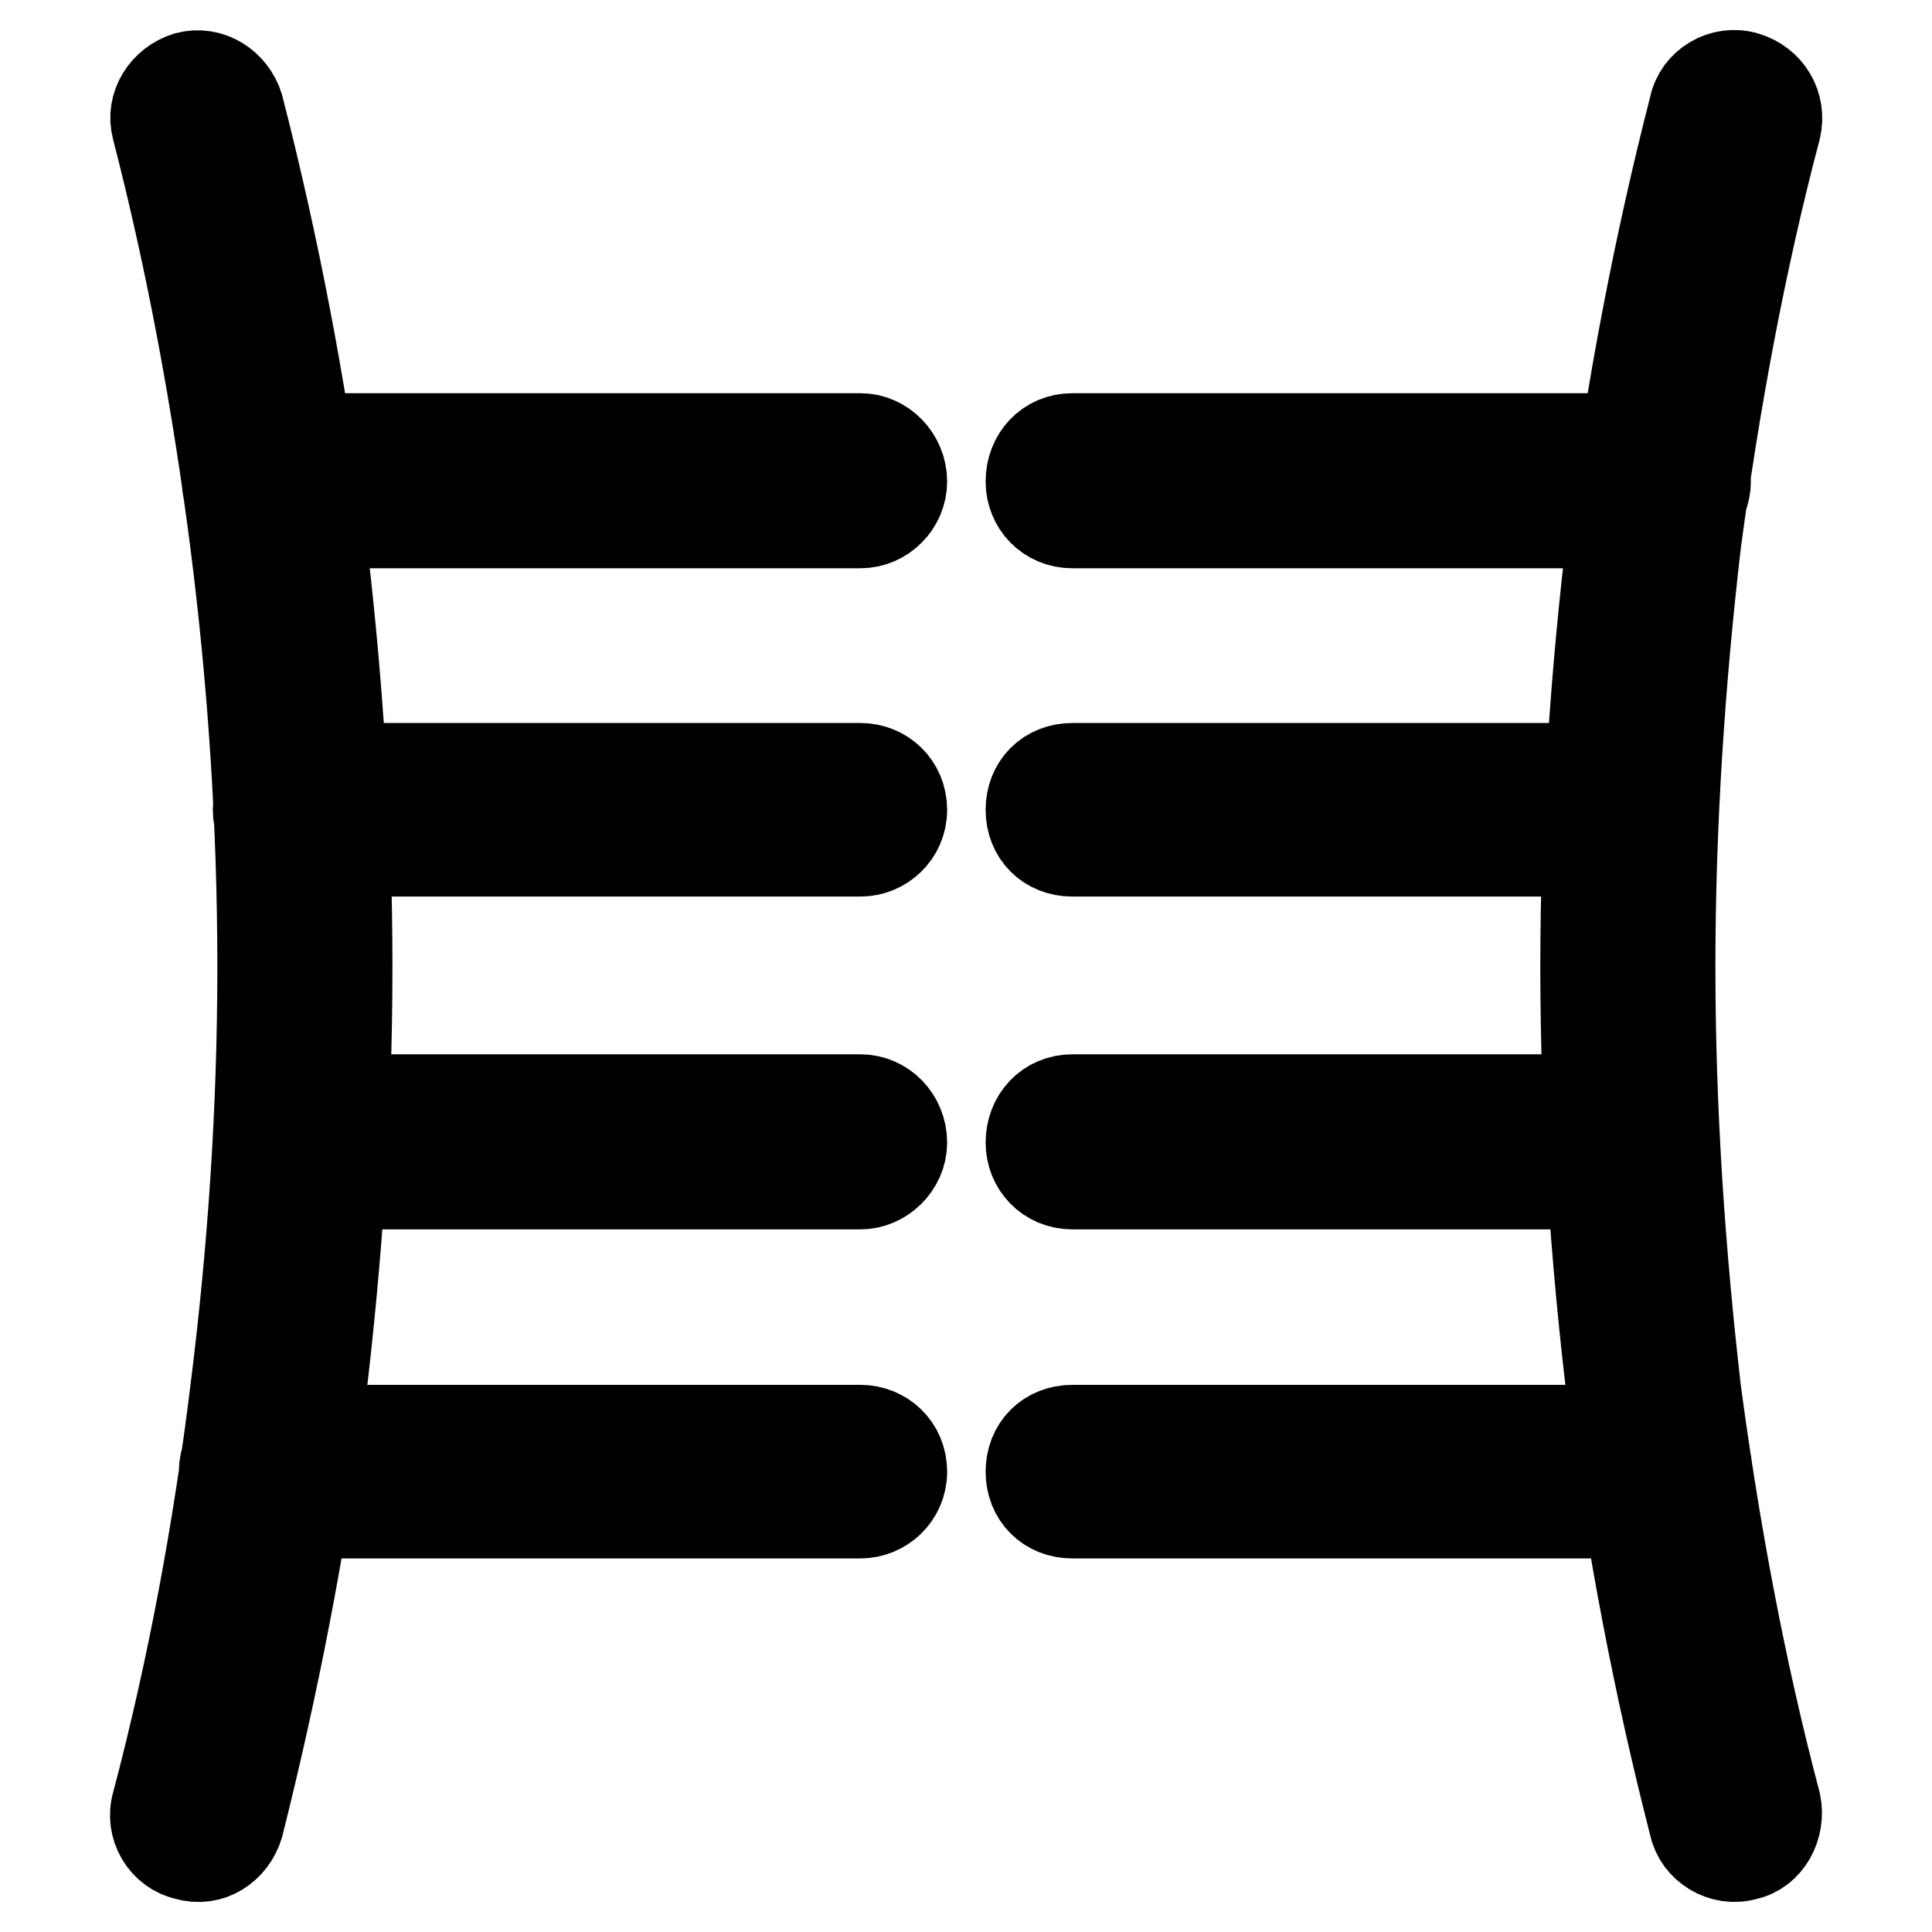<?xml version="1.0" encoding="utf-8"?>
<!-- Svg Vector Icons : http://www.onlinewebfonts.com/icon -->
<!DOCTYPE svg PUBLIC "-//W3C//DTD SVG 1.1//EN" "http://www.w3.org/Graphics/SVG/1.1/DTD/svg11.dtd">
<svg version="1.1" xmlns="http://www.w3.org/2000/svg" xmlns:xlink="http://www.w3.org/1999/xlink" x="0px" y="0px" viewBox="0 0 256 256" enable-background="new 0 0 256 256" xml:space="preserve">
<g> <path stroke-width="12" fill-opacity="0" stroke="#000000"  d="M20.8,17c-0.8-3,1.1-5.9,4-6.8c3-0.8,5.9,1.1,6.8,4c4.7,18.3,8.3,37.2,10.8,56.3 c2.3,18.9,3.6,38.2,3.6,57.6c0,19.3-1.3,38.4-3.6,57.4c-2.5,19.1-6.2,38-10.8,56.3c-0.9,3-3.8,4.9-6.8,4c-3-0.6-4.9-3.8-4-6.8 c4.7-17.8,8.1-36.1,10.4-54.8c2.3-18.3,3.6-37,3.6-56.1c0-19.1-1.3-38-3.6-56.1C28.8,53.3,25.4,34.8,20.8,17L20.8,17z M224.5,14.2 c0.6-3,3.8-4.9,6.8-4c3,0.9,4.7,3.8,4,6.8c-4.7,17.8-8.1,36.3-10.6,55c-2.1,18.1-3.4,37-3.4,56.1c0,19.1,1.3,37.8,3.4,56.1 c2.5,18.7,5.9,37,10.6,54.8c0.6,3-1.1,6.2-4,6.8c-3,0.9-6.2-1.1-6.8-4c-4.7-18.3-8.3-37.2-10.8-56.3c-2.3-18.9-3.6-38-3.6-57.4 c0-19.3,1.3-38.7,3.6-57.6C216.2,51.4,219.8,32.5,224.5,14.2L224.5,14.2z M220.7,189.5c3.2,0,5.5,2.3,5.5,5.5s-2.3,5.5-5.5,5.5 h-78.6c-3.2,0-5.5-2.3-5.5-5.5s2.3-5.5,5.5-5.5H220.7z M142.1,69.3c-3.2,0-5.5-2.5-5.5-5.5c0-3.2,2.3-5.7,5.5-5.7h78.2 c3.2,0,5.7,2.6,5.7,5.7c0,3-2.5,5.5-5.7,5.5H142.1z M114,189.5c3,0,5.5,2.3,5.5,5.5s-2.6,5.5-5.5,5.5H35.4c-3.2,0-5.7-2.3-5.7-5.5 s2.6-5.5,5.7-5.5H114z M35.8,69.3c-3.2,0-5.7-2.5-5.7-5.5c0-3.2,2.6-5.7,5.7-5.7H114c3,0,5.5,2.6,5.5,5.7c0,3-2.5,5.5-5.5,5.5H35.8 z M216.2,145.7c3.2,0,5.7,2.5,5.7,5.7c0,3-2.5,5.5-5.7,5.5h-74.1c-3.2,0-5.5-2.5-5.5-5.5c0-3.2,2.3-5.7,5.5-5.7H216.2z  M142.1,112.8c-3.2,0-5.5-2.3-5.5-5.5s2.3-5.5,5.5-5.5h74.1c3,0,5.5,2.3,5.5,5.5s-2.5,5.5-5.5,5.5H142.1z M114,145.7 c3,0,5.5,2.5,5.5,5.7c0,3-2.6,5.5-5.5,5.5H39.7c-3,0-5.5-2.5-5.5-5.5c0-3.2,2.6-5.7,5.5-5.7H114z M39.9,112.8 c-3.2,0-5.7-2.3-5.7-5.5s2.6-5.5,5.7-5.5H114c3,0,5.5,2.3,5.5,5.5s-2.6,5.5-5.5,5.5H39.9z"/></g>
</svg>